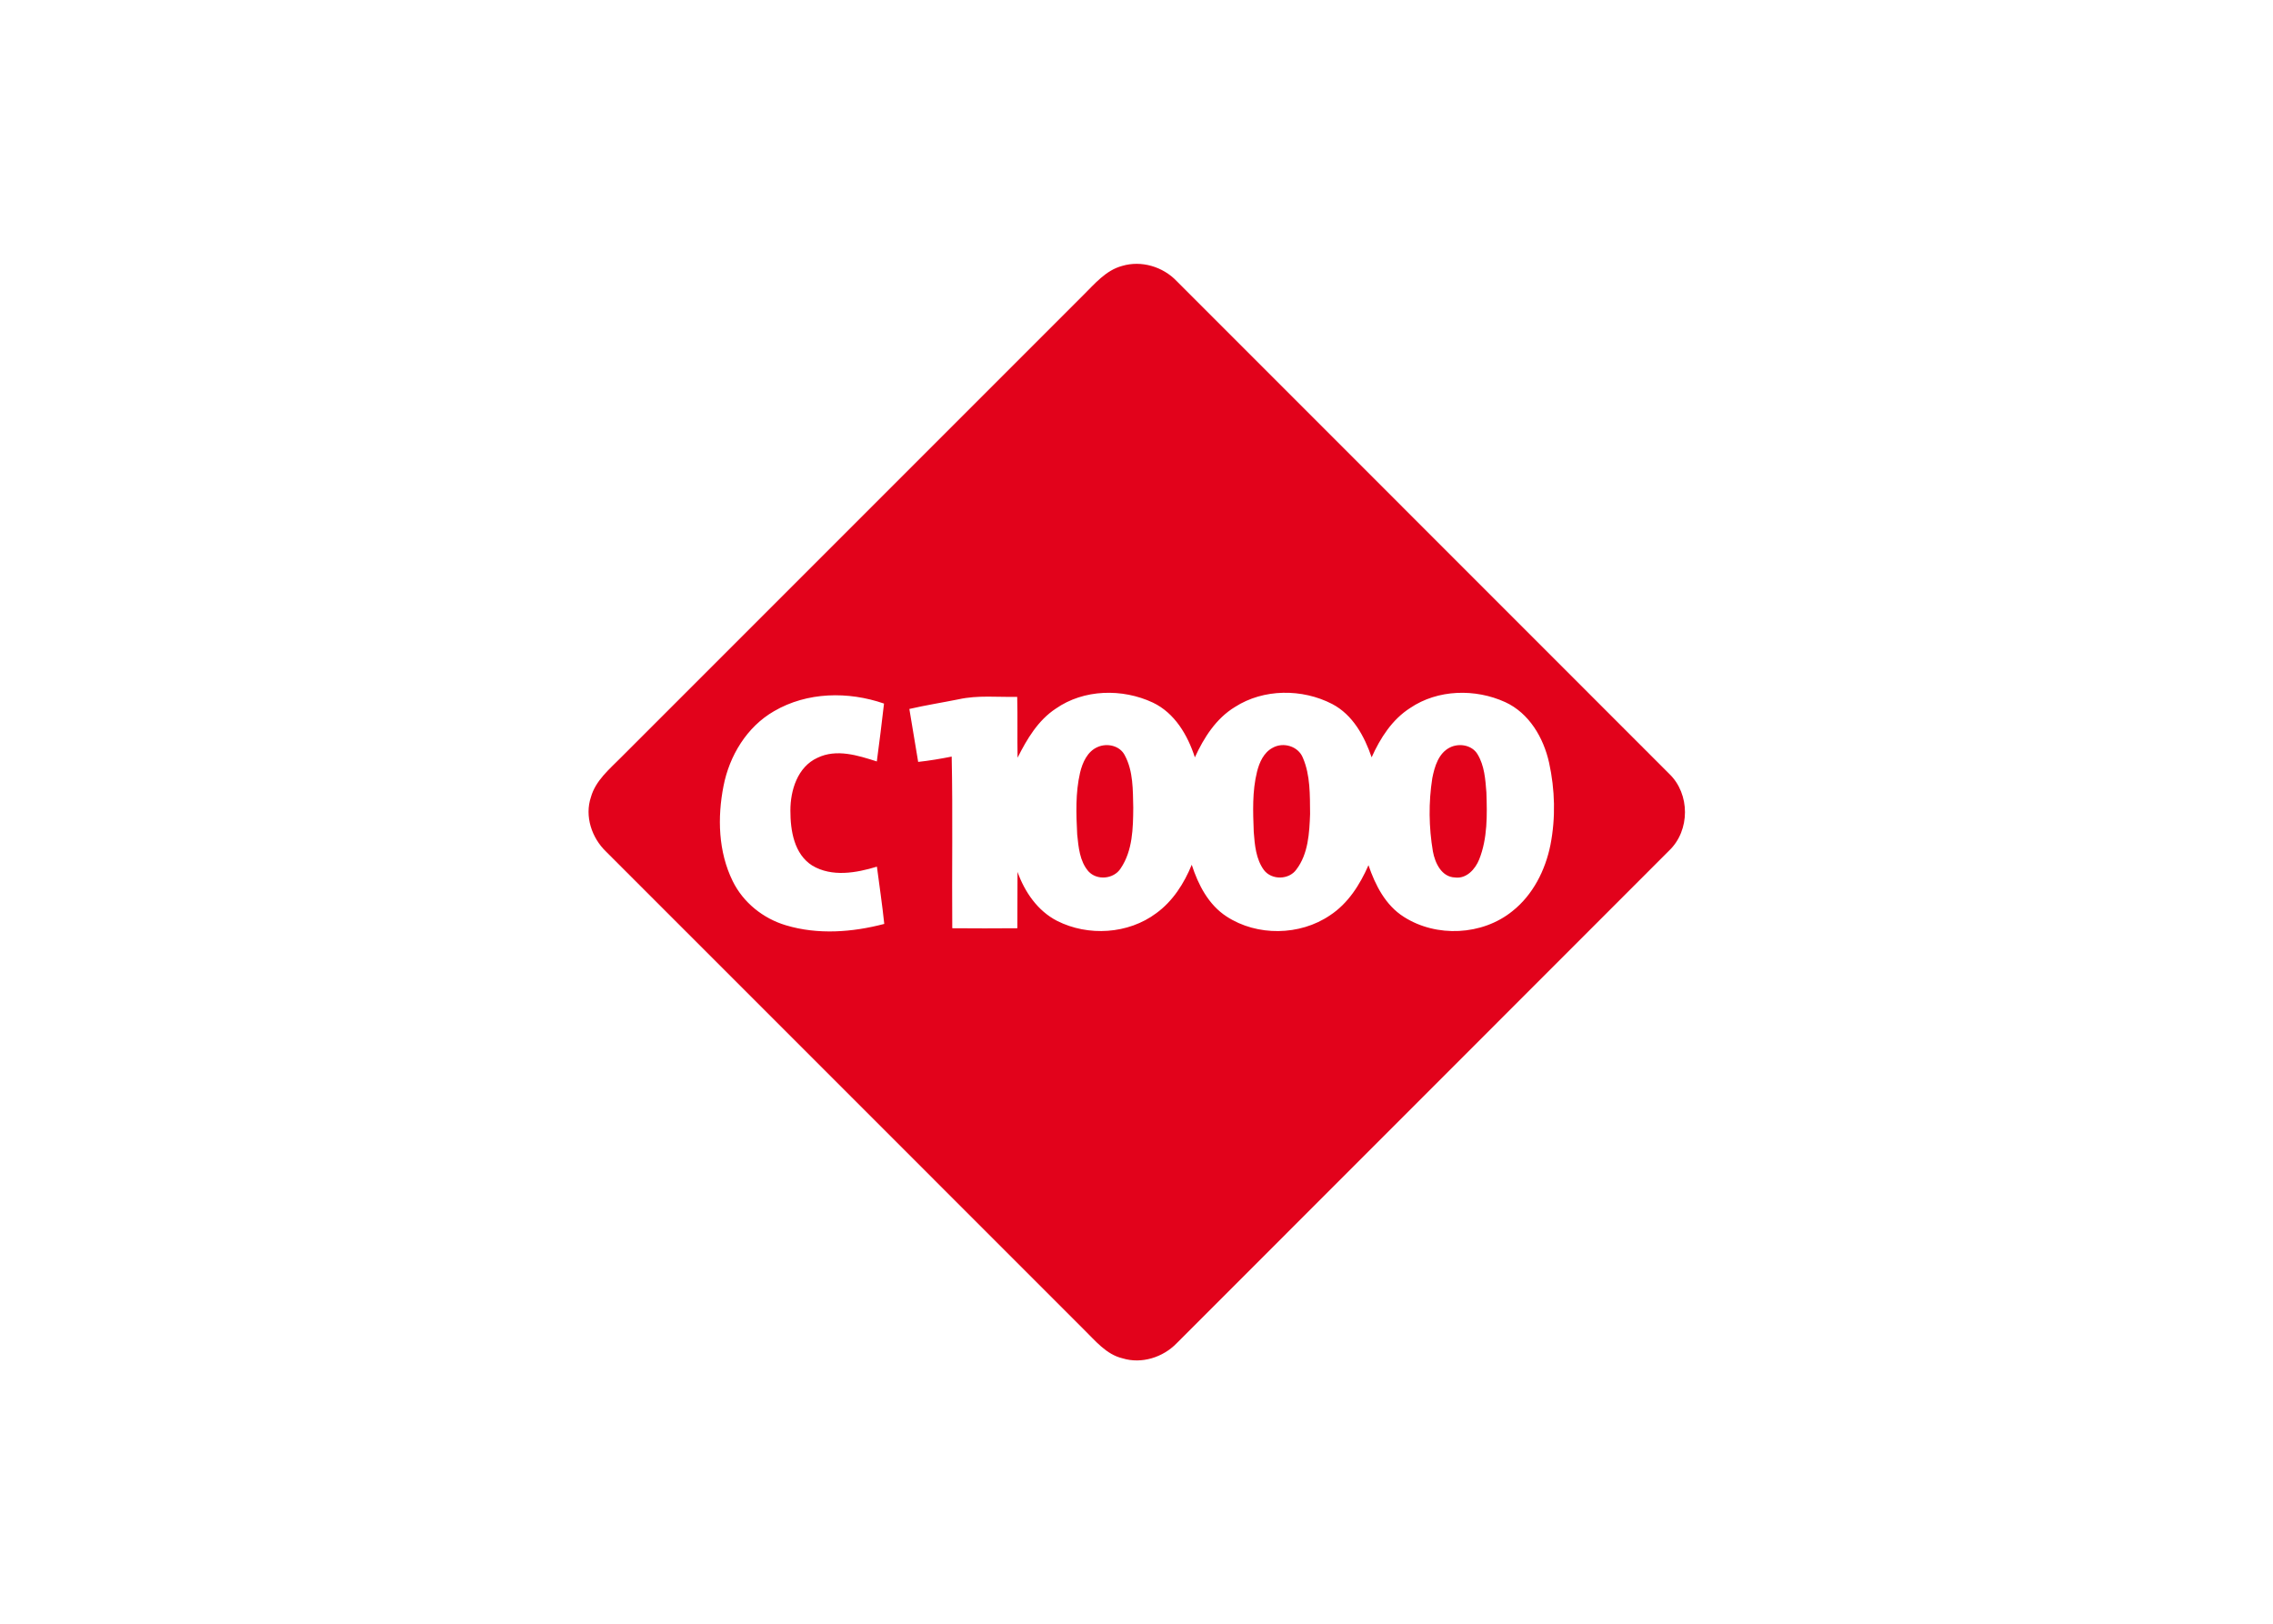 <svg clip-rule="evenodd" fill-rule="evenodd" stroke-linejoin="round" stroke-miterlimit="2" viewBox="0 0 560 400" xmlns="http://www.w3.org/2000/svg"><g fill="#e2021b" fill-rule="nonzero" transform="matrix(.754 0 0 .754 139.772 59.468)"><path d="m181.29 8.01c6.25-1.87 13.29.23 17.77 4.91 53.64 53.7 107.35 107.33 160.99 161.03 6.87 6.58 6.86 18.52-.03 25.08-53.63 53.7-107.33 107.33-160.97 161.02-4.47 4.57-11.39 6.77-17.6 4.88-5.44-1.28-9-5.87-12.81-9.57-51.99-52.01-103.99-104.01-155.99-156-4.66-4.47-7.05-11.53-4.94-17.79 1.53-5.44 6.05-9.13 9.87-13 50.34-50.32 100.67-100.65 150.99-150.99 3.77-3.72 7.38-8.14 12.72-9.57m-113.75 145.48c-8.87 5.11-14.57 14.53-16.5 24.43-2.03 10.3-1.72 21.5 2.99 31.07 3.43 7.02 9.97 12.25 17.43 14.46 10.43 3.13 21.67 2.28 32.1-.46-.65-6.26-1.59-12.47-2.4-18.71-6.76 2.07-14.7 3.47-21.11-.34-5.96-3.76-7.17-11.47-7.16-17.96-.02-6.63 2.34-14.3 8.83-17.26 6.24-3.03 13.22-.79 19.41 1.19.83-6.3 1.64-12.6 2.35-18.91-11.66-4.04-25.12-3.84-35.94 2.49m92.07-.84c-5.82 3.84-9.43 9.95-12.49 16.04-.13-6.63.05-13.26-.12-19.88-6.38.13-12.85-.6-19.13.79-5.37 1.08-10.78 1.93-16.11 3.16.97 5.77 1.92 11.53 2.88 17.3 3.67-.4 7.32-1.02 10.95-1.74.4 18.68.03 37.39.19 56.08 7.09.06 14.18.06 21.27 0 .05-6.14-.01-12.27.05-18.4 2.36 6.57 6.58 12.74 12.92 15.99 10.15 5.14 23.25 4.36 32.43-2.51 5.41-3.93 9.07-9.71 11.58-15.82 2.11 6.54 5.47 13.08 11.4 16.92 9.98 6.5 23.92 6.3 33.76-.39 5.92-3.87 9.79-10.01 12.59-16.38 2.22 6.52 5.56 13.09 11.56 16.88 10.63 6.79 25.62 6.1 35.46-1.87 6.72-5.31 10.78-13.39 12.44-21.67 1.73-8.84 1.48-18.07-.45-26.85-1.82-8.15-6.51-16.19-14.34-19.78-9.77-4.45-22-4.19-31.03 1.91-5.92 3.77-9.79 9.85-12.61 16.13-2.37-6.93-6.16-13.9-12.89-17.42-9.77-5.06-22.41-5.04-31.77.97-6.18 3.76-10.15 10.03-13.1 16.46-2.35-7.27-6.57-14.48-13.72-17.89-9.95-4.67-22.56-4.42-31.72 1.97z"/><path d="m173.31 165.18c3.11-1.36 7.27-.43 8.86 2.76 2.78 5.2 2.61 11.33 2.75 17.06-.05 6.73-.19 14.05-4.1 19.83-2.24 3.54-7.77 4.07-10.58.95-2.83-3.3-3.21-7.88-3.64-12.03-.34-6.72-.59-13.58.94-20.18.8-3.34 2.41-6.97 5.77-8.39z"/><path d="m230.46 165.45c3.47-1.97 8.34-.55 9.87 3.23 2.49 5.76 2.3 12.22 2.37 18.38-.23 6.2-.58 13.01-4.48 18.15-2.43 3.42-8.06 3.51-10.6.19-2.61-3.57-3.01-8.18-3.33-12.45-.25-6.58-.53-13.28 1.08-19.72.76-3.03 2.19-6.25 5.09-7.78z"/><path d="m288.41 165.33c3.01-1.49 7.22-.79 9.01 2.24 2.26 3.72 2.56 8.22 2.89 12.46.25 7.33.4 14.97-2.36 21.9-1.27 3.16-4.14 6.38-7.88 5.89-4.42-.14-6.55-4.75-7.24-8.51-1.34-7.89-1.44-16.03-.2-23.93.75-3.8 2.03-8.19 5.78-10.05z"/></g></svg>